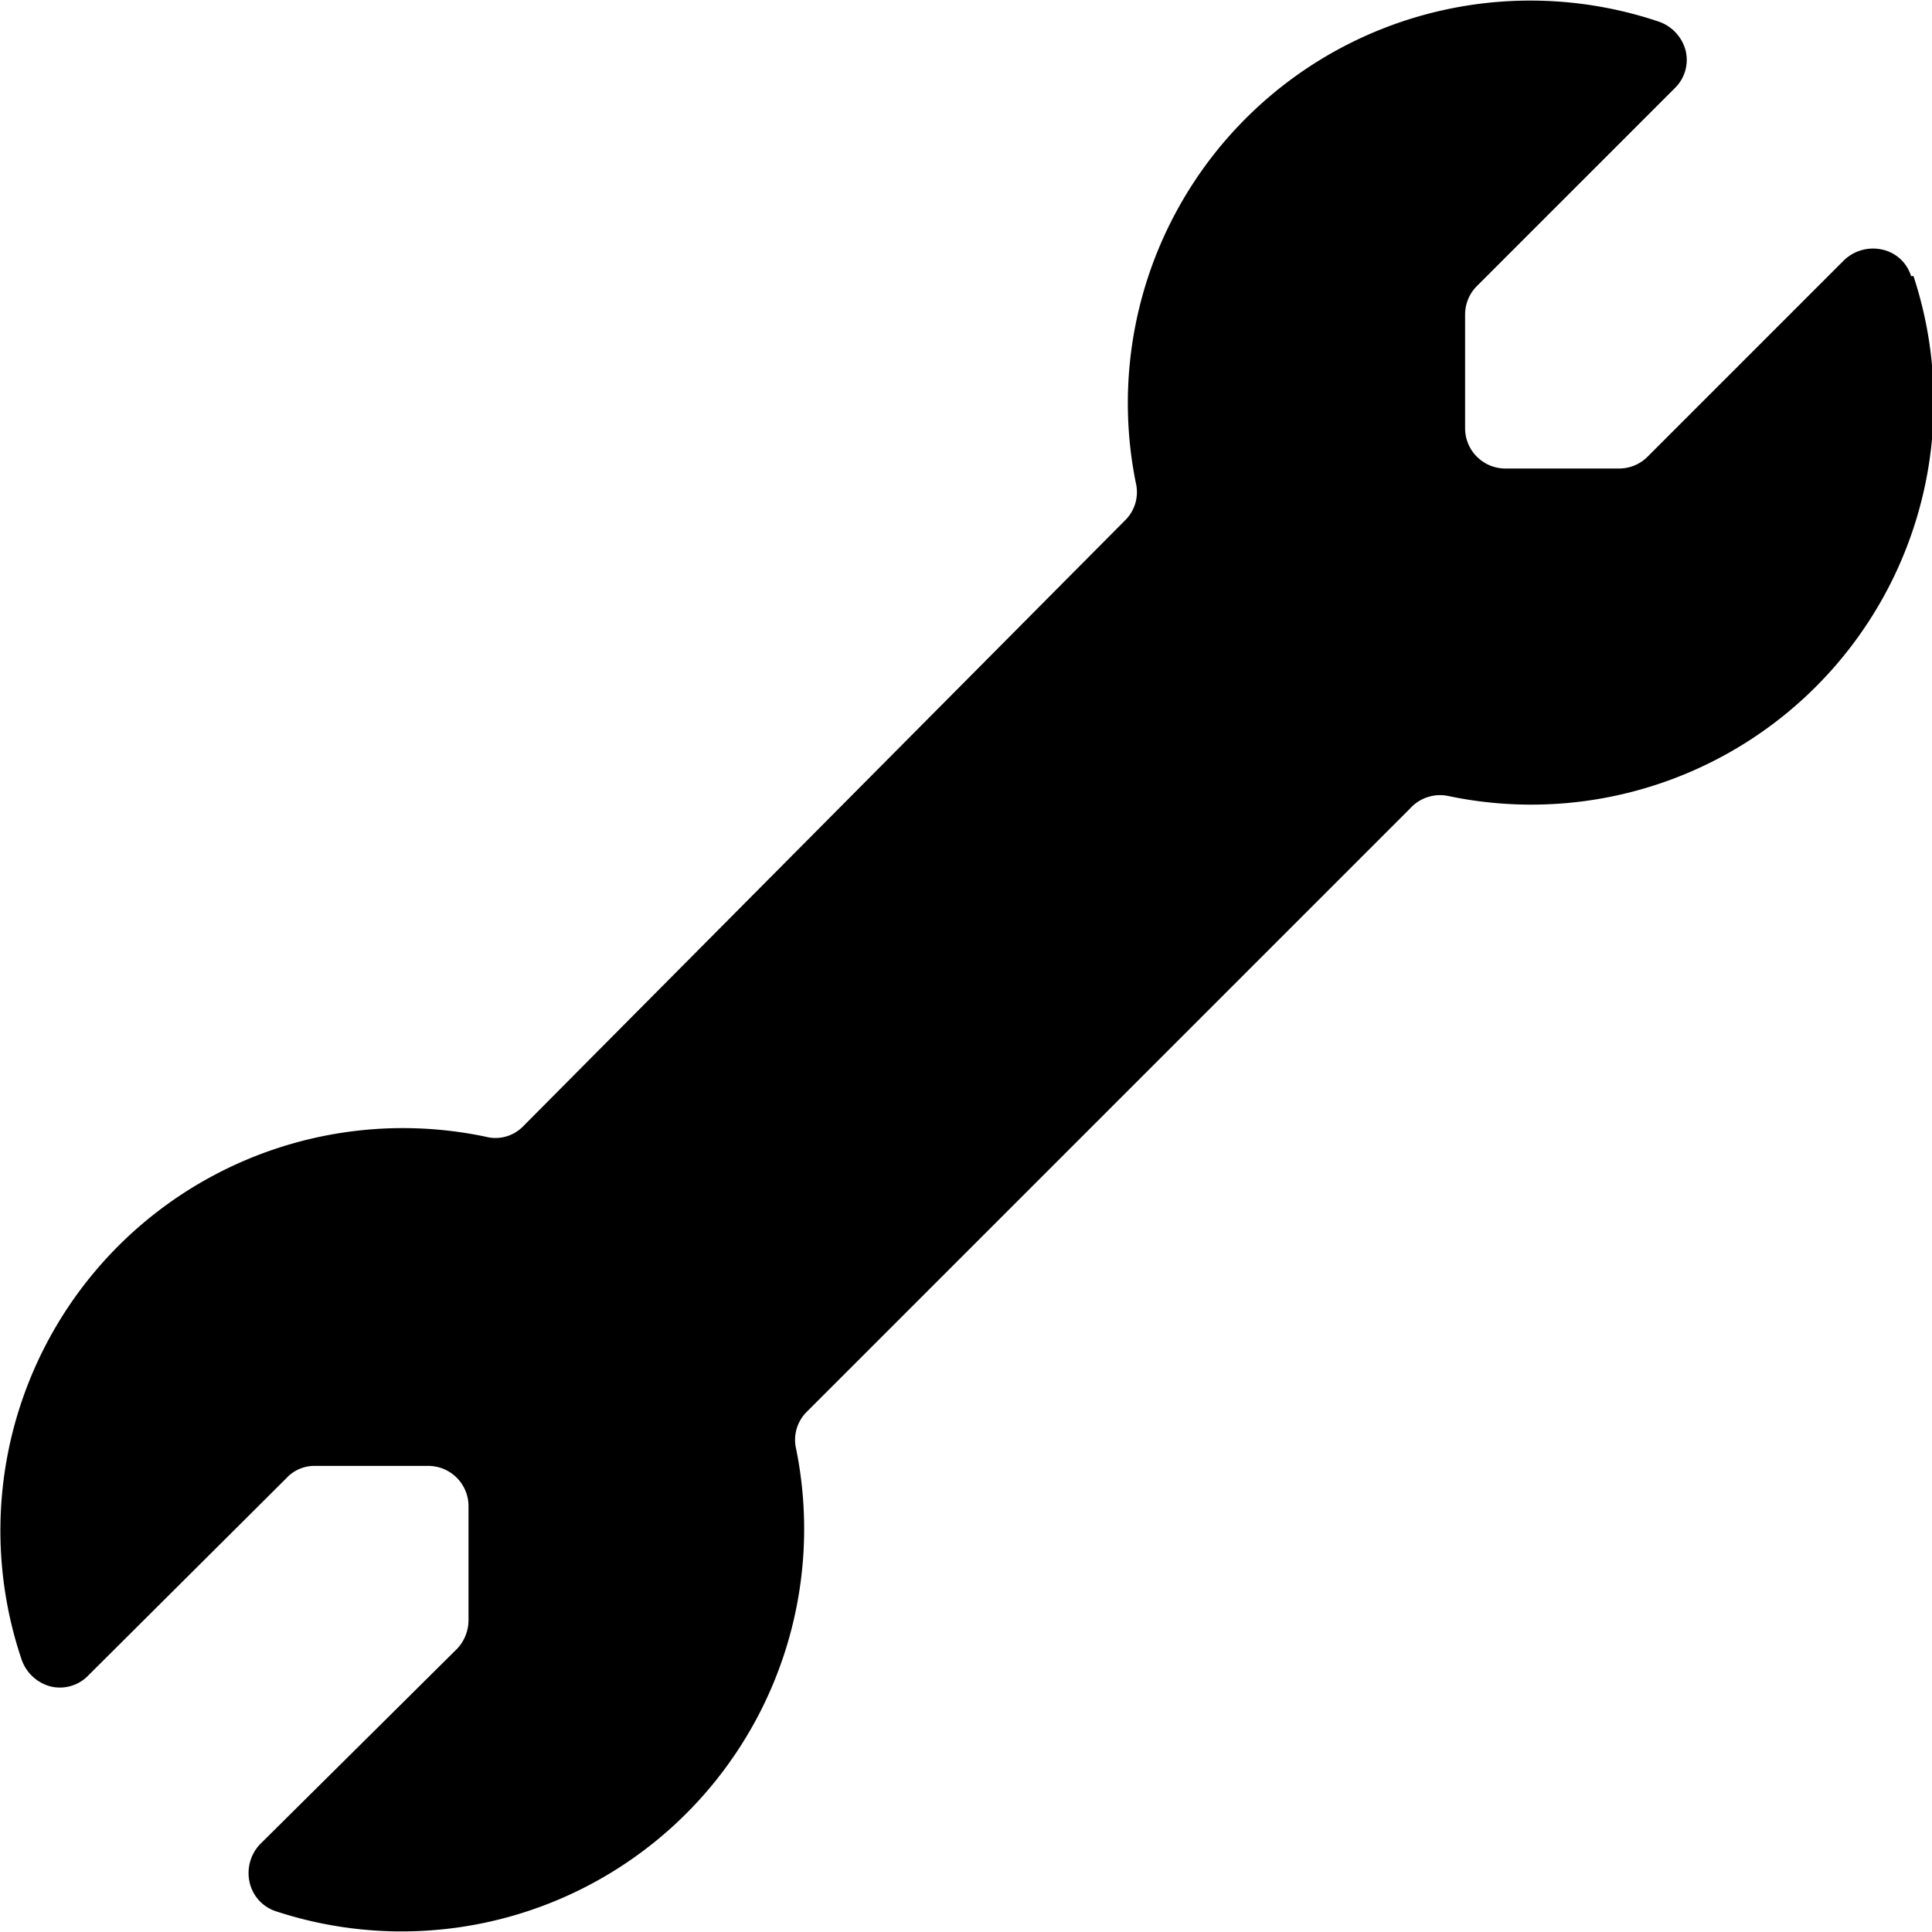 <svg xmlns="http://www.w3.org/2000/svg" viewBox="0 0 24 24"><path d="M23.74 3.43a0.48 0.48 0 0 0 -0.36 -0.33 0.52 0.52 0 0 0 -0.47 0.13l-2.45 2.45a0.5 0.5 0 0 1 -0.35 0.14H18.7a0.5 0.5 0 0 1 -0.5 -0.5V3.91a0.5 0.5 0 0 1 0.14 -0.35L20.8 1.1a0.49 0.49 0 0 0 0.14 -0.47 0.52 0.52 0 0 0 -0.33 -0.36A5 5 0 0 0 14.11 6a0.49 0.49 0 0 1 -0.13 0.46L6.49 14a0.48 0.48 0 0 1 -0.46 0.12 5 5 0 0 0 -5.76 6.5 0.52 0.52 0 0 0 0.36 0.33 0.49 0.49 0 0 0 0.47 -0.14l2.46 -2.45a0.47 0.47 0 0 1 0.35 -0.15h1.41a0.5 0.5 0 0 1 0.5 0.5v1.41a0.52 0.52 0 0 1 -0.14 0.36l-2.45 2.43a0.52 0.52 0 0 0 -0.13 0.47 0.49 0.49 0 0 0 0.32 0.36A5 5 0 0 0 9.89 18a0.49 0.49 0 0 1 0.13 -0.46l7.5 -7.5a0.5 0.5 0 0 1 0.48 -0.15 5 5 0 0 0 5.77 -6.46Z" fill="#000000" stroke-width="1"></path></svg>